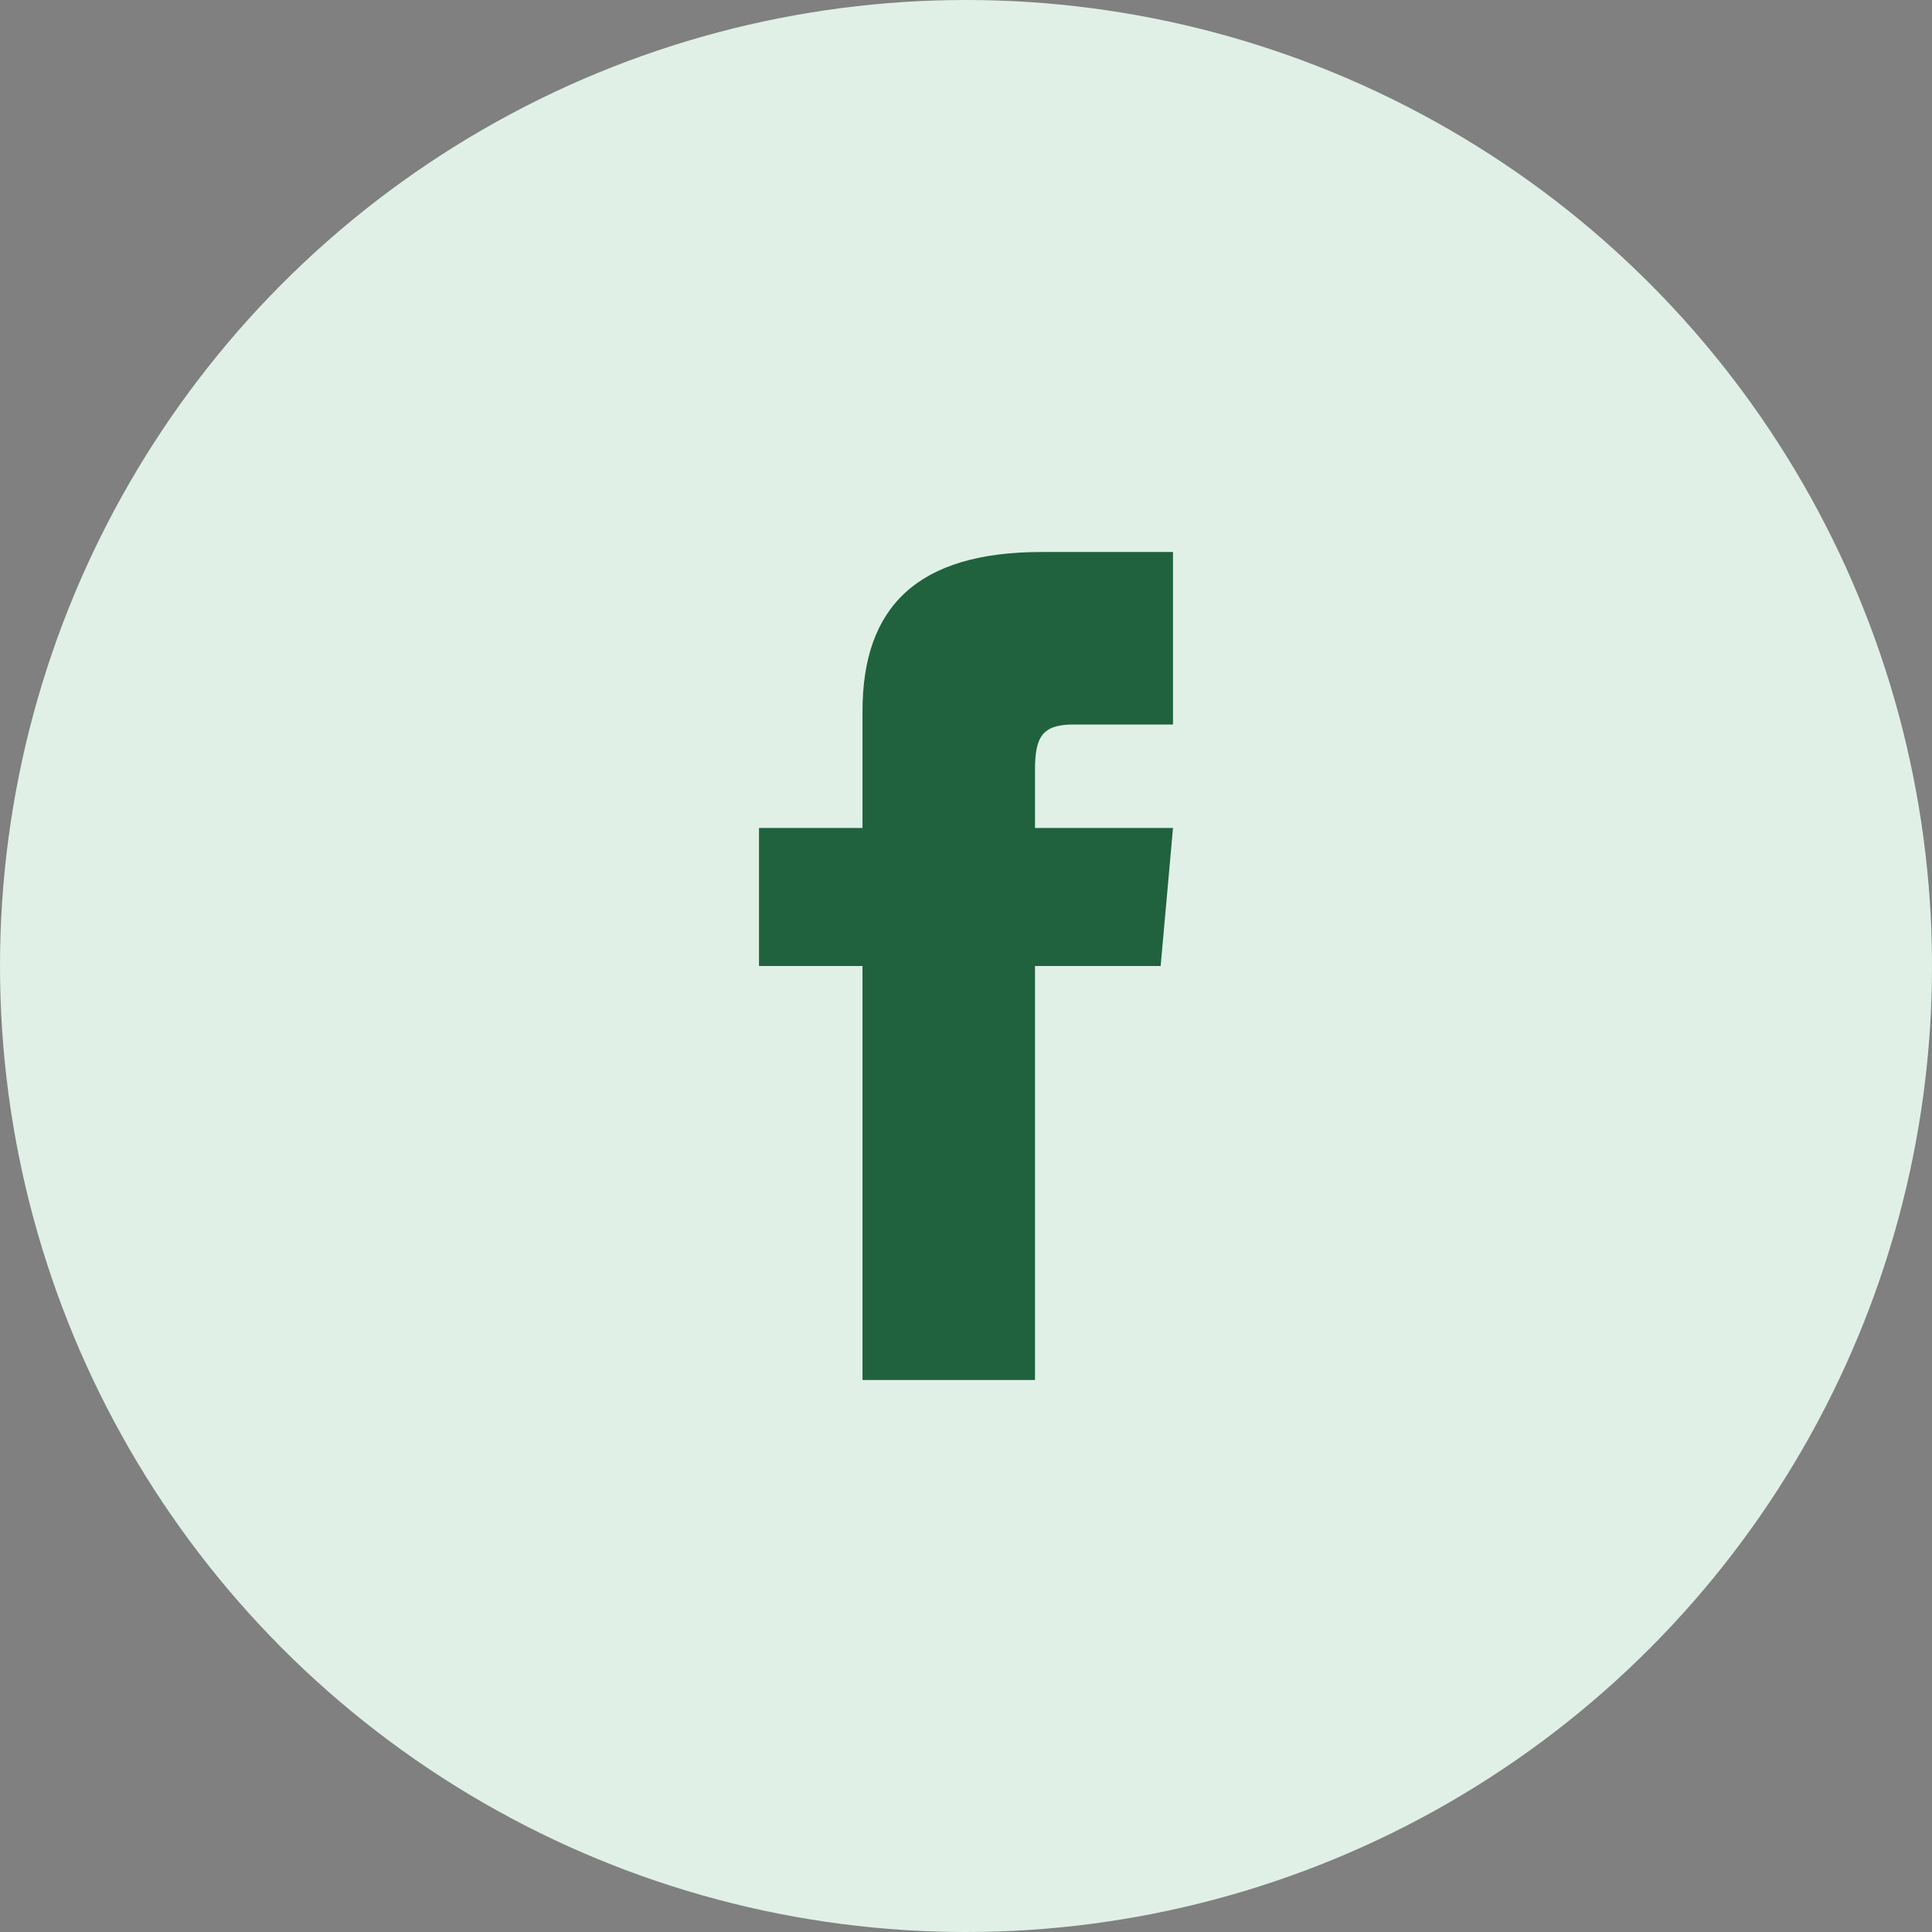 <svg width="56" height="56" viewBox="0 0 56 56" fill="none" xmlns="http://www.w3.org/2000/svg">
<rect x="0" y="0" width="56" height="56" fill="#808080" stroke="none"/>
<circle cx="28" cy="28" r="28" fill="#E0F0E7"/>
<path d="M25 24H22V28H25V40H30V28H33.642L34 24H30V22.333C30 21.378 30.192 21 31.115 21H34V16H30.192C26.596 16 25 17.583 25 20.615V24Z" fill="#20623E"/>
</svg>
